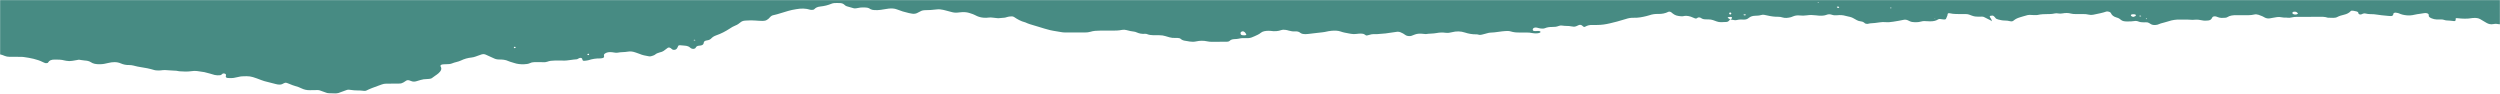 <svg width="1920" height="72" viewBox="0 0 1920 72" fill="none" xmlns="http://www.w3.org/2000/svg">
<g clip-path="url(#clip0_1334_417)">
<mask id="mask0_1334_417" style="mask-type:luminance" maskUnits="userSpaceOnUse" x="0" y="0" width="1920" height="72">
<path d="M0 0H1920V72H0V0Z" fill="white"/>
</mask>
<g mask="url(#mask0_1334_417)">
<path fill-rule="evenodd" clip-rule="evenodd" d="M1920 0V18.646C1919.2 18.587 1918.4 18.528 1917.6 18.352C1916.88 18.205 1915.92 18.293 1915.12 18.469C1912.88 18.94 1911.2 18.44 1909.68 17.587C1908 16.647 1906.4 15.677 1904.8 14.707C1903.44 13.914 1901.84 13.737 1900.08 13.796C1899.72 13.796 1899.36 13.808 1899.01 13.839C1898.8 13.857 1898.6 13.881 1898.4 13.913C1894.8 14.56 1891.12 14.413 1887.43 13.972C1885.99 13.796 1885.75 14.002 1885.99 15.148C1886.07 15.707 1885.43 16.324 1884.79 16.206C1882.79 15.912 1880.87 15.795 1878.87 15.677C1878.28 15.639 1877.74 15.48 1877.19 15.319C1876.47 15.107 1875.74 14.892 1874.87 14.942C1873.75 15.001 1872.55 15.001 1871.43 14.971C1869.99 14.913 1868.71 14.589 1867.51 14.09C1866.07 13.472 1865.03 12.855 1865.27 11.591C1865.43 10.475 1863.51 9.71 1861.75 10.092C1860.67 10.318 1859.55 10.465 1858.44 10.613C1857.07 10.793 1855.71 10.974 1854.39 11.297C1853.91 11.444 1853.35 11.533 1852.79 11.621C1851.43 11.885 1850.07 11.915 1848.63 11.797C1846.31 11.621 1844.23 11.121 1842.39 10.269C1841.96 10.075 1841.44 9.97 1840.9 9.88C1840.62 9.833 1840.34 9.79 1840.07 9.739C1839.35 9.593 1838.31 9.945 1838.15 10.415C1838.07 10.739 1838.07 11.092 1837.91 11.415C1837.67 12.032 1836.95 12.385 1836.15 12.326C1835.59 12.297 1835.03 12.297 1834.47 12.238C1833.66 12.153 1832.85 12.078 1832.03 12.003C1830.02 11.818 1828 11.632 1826.06 11.297C1824.14 10.974 1822.22 10.827 1820.22 10.827C1819.1 10.827 1817.98 10.68 1816.94 10.415C1815.74 10.092 1814.78 10.416 1813.9 10.886C1812.94 11.386 1811.74 11.15 1811.34 10.415C1811.26 10.343 1811.22 10.264 1811.2 10.181C1811.18 10.095 1811.18 10.005 1811.18 9.916C1811.18 9.358 1810.62 8.975 1809.82 8.769C1809.02 8.564 1808.22 8.446 1807.42 8.27C1806.46 8.064 1805.74 8.123 1805.26 8.623C1804.14 9.916 1802.38 10.798 1800.22 11.297C1798.38 11.738 1796.62 12.209 1795.1 13.032C1794.3 13.531 1793.1 13.708 1791.98 13.708C1791.12 13.708 1790.29 13.676 1789.46 13.645C1788.89 13.623 1788.32 13.602 1787.74 13.59C1785.46 12.804 1783.06 12.849 1780.6 12.895C1780.21 12.902 1779.81 12.91 1779.42 12.914C1775.57 12.958 1771.73 12.953 1767.88 12.947C1766.61 12.945 1765.33 12.944 1764.05 12.944C1762.61 12.944 1761.25 13.061 1759.89 13.414C1758.85 13.708 1757.65 13.737 1756.53 13.59C1756.47 13.582 1756.4 13.572 1756.32 13.561C1756.12 13.533 1755.91 13.502 1755.73 13.502C1754.58 13.633 1753.47 13.46 1752.36 13.289C1751.25 13.115 1750.14 12.943 1749.01 13.091C1747.85 13.227 1746.74 13.443 1745.64 13.658C1744.85 13.813 1744.06 13.967 1743.25 14.09C1741.81 14.325 1740.45 14.06 1739.33 13.473C1739.14 13.368 1738.96 13.262 1738.78 13.155C1738.34 12.902 1737.92 12.651 1737.41 12.444C1736.53 12.032 1735.49 11.679 1734.53 11.356C1733.49 11.033 1732.37 10.886 1731.25 11.15C1729.89 11.474 1728.53 11.65 1727.09 11.65C1726.05 11.65 1725.01 11.653 1723.97 11.657C1721.89 11.663 1719.81 11.67 1717.73 11.65C1715.01 11.621 1712.6 11.885 1710.68 13.12C1710.36 13.355 1709.8 13.561 1709.24 13.62C1707.32 13.796 1705.32 13.943 1703.48 13.237C1703.18 13.106 1702.87 12.986 1702.56 12.879C1702.39 12.818 1702.22 12.761 1702.04 12.708C1701 12.356 1699.56 12.591 1699.16 13.179C1699.04 13.364 1698.94 13.557 1698.84 13.752C1698.68 14.051 1698.53 14.351 1698.28 14.619C1697.72 15.266 1696.84 15.677 1695.64 15.765C1694.2 15.883 1692.76 15.971 1691.4 15.648C1689.48 15.207 1687.56 14.972 1685.56 15.148C1685 15.185 1684.44 15.235 1683.9 15.243C1683.59 15.248 1683.29 15.239 1683 15.207C1681.2 15.041 1679.4 15.048 1677.62 15.055C1676.55 15.059 1675.49 15.063 1674.44 15.03C1671.24 14.942 1668.2 15.383 1665.48 16.324C1664.39 16.701 1663.23 16.998 1662.08 17.294C1660.36 17.736 1658.64 18.177 1657.16 18.881C1657.01 18.933 1656.84 18.965 1656.68 18.994C1656.57 19.014 1656.45 19.033 1656.36 19.057C1654.92 19.322 1653.48 19.292 1652.27 18.734C1651.83 18.554 1651.48 18.319 1651.13 18.083C1650.91 17.934 1650.68 17.783 1650.43 17.646C1649.79 17.294 1649.07 17.058 1648.11 17.117C1647.55 17.147 1646.99 17.147 1646.43 17.147C1644.99 17.176 1643.55 17.029 1642.35 16.529C1641.39 16.118 1640.27 15.971 1639.15 16.177C1637.47 16.485 1635.73 16.479 1633.98 16.473C1633.73 16.472 1633.48 16.471 1633.23 16.471C1631.47 16.471 1629.87 16.147 1628.83 15.207C1628.03 14.472 1627.07 13.855 1625.71 13.502C1623.15 12.826 1621.79 11.562 1621.15 10.004C1621.07 9.828 1620.91 9.681 1620.75 9.534C1620.35 9.093 1618.43 8.623 1617.71 8.858C1614.83 9.864 1611.68 10.488 1608.52 11.118C1608.17 11.187 1607.82 11.257 1607.47 11.327C1606.35 11.533 1605.23 11.533 1604.11 11.239C1602.83 10.886 1601.39 10.798 1599.95 10.798H1593.95C1592.75 10.768 1591.62 10.739 1590.58 10.445C1588.42 9.828 1586.18 9.887 1583.94 10.298C1582.82 10.504 1581.78 10.504 1580.66 10.327C1579.86 10.18 1579.06 10.122 1578.18 10.298L1577.99 10.337C1577 10.532 1575.95 10.741 1574.9 10.768C1574.23 10.786 1573.55 10.794 1572.88 10.803C1570.17 10.835 1567.44 10.868 1564.82 11.503C1564.29 11.621 1563.72 11.608 1563.14 11.595C1562.85 11.588 1562.56 11.582 1562.26 11.591C1561.63 11.613 1561 11.561 1560.37 11.509C1559.32 11.421 1558.27 11.334 1557.22 11.591C1556.09 11.862 1555 12.191 1553.92 12.516C1553.47 12.651 1553.02 12.785 1552.58 12.914C1552.21 13.01 1551.88 13.119 1551.56 13.224C1551.39 13.279 1551.22 13.334 1551.06 13.384C1549.3 13.913 1547.78 14.678 1546.58 15.677C1545.94 16.294 1545.06 16.618 1543.78 16.294C1542.42 15.941 1541.06 15.765 1539.62 15.765C1537.86 15.765 1536.34 15.413 1534.74 15.001C1533.62 14.707 1532.82 14.354 1532.42 13.649C1532.1 13.179 1531.62 12.767 1531.14 12.326C1530.74 11.944 1529.93 11.856 1528.89 12.091C1528.25 12.238 1528.01 12.561 1528.17 12.944C1528.41 13.414 1528.73 13.884 1529.05 14.354C1529.52 14.986 1529.69 15.645 1529.7 16.305C1529.75 16.351 1529.8 16.397 1529.86 16.441L1529.7 16.353C1529.7 16.337 1529.7 16.321 1529.7 16.305C1529.67 16.285 1529.65 16.264 1529.62 16.244C1529.38 16.029 1529.12 15.804 1528.82 15.648C1527.14 14.766 1525.37 13.884 1523.61 13.032C1523.21 12.826 1522.57 12.767 1522.01 12.767C1521.51 12.75 1521.04 12.772 1520.56 12.793C1520.2 12.809 1519.83 12.826 1519.45 12.826C1517.69 12.855 1516.09 12.62 1514.57 12.062L1512.41 11.268C1511.69 10.974 1510.89 10.827 1510.01 10.827C1507.45 10.768 1504.89 10.768 1502.33 10.768C1500.57 10.768 1498.97 10.504 1497.37 10.18C1496.41 9.975 1495.77 10.269 1495.77 11.004C1495.77 11.685 1495.47 12.319 1495.17 12.95C1495.01 13.298 1494.84 13.646 1494.73 14.002C1494.49 14.913 1493.85 15.089 1492.41 14.913C1491.61 14.795 1490.73 14.678 1489.93 14.589C1489.29 14.501 1488.81 14.648 1488.41 14.942C1486.73 16.03 1484.65 16.412 1482.25 16.382C1481.05 16.382 1479.93 16.353 1478.81 16.236C1477.37 16.089 1476.01 16.294 1474.73 16.676C1473.45 17.058 1472.01 17.058 1470.57 17.058C1469.13 17.058 1467.76 16.823 1466.64 16.265C1466.16 16.03 1465.76 15.824 1465.28 15.618C1464.32 15.177 1463.2 14.972 1462.08 15.207C1459.63 15.753 1457.04 16.173 1454.5 16.583L1453.92 16.676C1451.92 17 1450 17.176 1448 17C1446.56 16.882 1445.12 16.912 1443.76 17.147C1441.28 17.558 1438.8 17.793 1436.24 17.94C1435.9 17.953 1435.58 18.044 1435.25 18.136C1434.8 18.262 1434.35 18.39 1433.84 18.323C1433.74 18.307 1433.64 18.293 1433.53 18.278C1433.04 18.208 1432.52 18.134 1432.32 17.94C1431.52 17.205 1430.72 16.588 1429.12 16.412C1427.92 16.294 1426.96 15.971 1426.08 15.501C1425.65 15.272 1425.24 15.033 1424.82 14.792C1424.22 14.446 1423.62 14.096 1422.96 13.767C1422.32 13.443 1421.6 13.179 1420.8 12.973C1420.34 12.857 1419.87 12.758 1419.39 12.658C1418.79 12.531 1418.18 12.403 1417.6 12.238C1415.44 11.591 1413.27 11.444 1410.95 11.709C1409.51 11.885 1408.15 11.768 1406.88 11.327C1405.51 10.857 1404.15 10.827 1402.87 11.356C1401.11 12.062 1399.11 12.121 1397.11 12.032C1396.23 11.974 1395.35 11.885 1394.55 11.768C1392.23 11.474 1389.99 11.415 1387.75 11.768C1385.75 12.062 1383.83 12.091 1381.83 11.856C1380.07 11.68 1378.47 12.003 1377.03 12.591C1376.94 12.627 1376.85 12.664 1376.76 12.7C1376.13 12.962 1375.49 13.226 1374.79 13.355C1372.95 13.737 1370.95 14.031 1369.03 13.414C1367.99 13.091 1366.87 12.855 1365.75 12.885C1362.87 12.944 1360.07 12.532 1357.43 11.915C1356.92 11.802 1356.41 11.702 1355.9 11.598C1355.61 11.539 1355.32 11.479 1355.03 11.415C1354.23 11.21 1353.43 11.298 1352.62 11.533C1351.11 12.003 1349.34 12.062 1347.66 12.12C1345.9 12.179 1344.46 12.708 1343.34 13.561C1343.1 13.708 1342.94 13.825 1342.78 13.972C1341.9 14.707 1340.7 15.089 1339.18 15.06C1338.95 15.052 1338.72 15.042 1338.5 15.033C1337.88 15.005 1337.27 14.979 1336.62 15.001C1335.74 15.03 1334.94 15.119 1334.14 15.324C1333.02 15.618 1331.9 15.559 1330.86 15.265C1330.28 15.116 1329.74 15.029 1329.19 15.026C1329.18 15.027 1329.18 15.029 1329.18 15.03L1329.17 15.026C1328.97 15.025 1328.76 15.036 1328.54 15.06C1328.22 15.501 1327.9 15.942 1327.42 16.324C1327.1 16.559 1326.54 16.823 1326.06 16.853C1324.7 16.97 1323.26 17 1321.83 17.029H1321.82C1320.62 17.058 1319.5 16.853 1318.54 16.5C1318.06 16.324 1317.56 16.148 1317.06 15.972C1316.56 15.795 1316.06 15.618 1315.58 15.442C1314.54 15.089 1313.42 14.913 1312.3 14.913C1311.42 14.883 1310.62 14.854 1309.74 14.854C1308.14 14.854 1307.1 14.354 1306.14 13.678C1305.82 13.473 1305.1 13.355 1304.62 13.355C1304.06 13.355 1303.66 13.649 1303.34 13.943C1303.02 14.237 1302.38 14.325 1301.9 14.178C1301.33 13.978 1300.78 13.742 1300.24 13.503C1299.17 13.039 1298.1 12.569 1296.78 12.355C1295.66 12.179 1294.54 12.032 1293.42 12.297C1291.98 12.679 1290.7 12.502 1289.26 12.297C1286.51 11.932 1285.14 10.794 1283.71 9.593L1283.49 9.416C1282.93 8.975 1281.81 8.799 1281.25 9.093C1279.01 10.239 1276.37 10.798 1273.41 10.71C1271.01 10.651 1268.85 10.974 1266.85 11.68C1266.14 11.913 1265.34 12.118 1264.54 12.322L1264.53 12.326C1261.33 13.12 1258.13 13.767 1254.61 13.649C1252.53 13.59 1250.61 13.943 1248.85 14.531C1248.37 14.678 1247.81 14.795 1247.33 14.972C1243.81 16.118 1240.13 17.029 1236.45 17.911C1233.25 18.675 1229.96 19.175 1226.52 19.175C1226.12 19.175 1225.72 19.178 1225.33 19.181C1224.57 19.188 1223.82 19.194 1223.08 19.175C1220.92 19.087 1219.16 19.528 1217.64 20.38C1216.76 20.88 1216.44 20.791 1215.64 20.145L1215.16 19.704C1214.28 18.998 1213.4 18.881 1212.36 19.322C1211.84 19.536 1211.35 19.782 1210.85 20.002C1210.67 20.084 1210.48 20.162 1210.28 20.233C1209.8 20.38 1209.16 20.527 1208.68 20.498C1207.96 20.46 1207.28 20.342 1206.59 20.224C1205.66 20.065 1204.73 19.905 1203.72 19.939C1202.28 19.968 1200.84 19.792 1199.48 19.616C1198.68 19.498 1197.8 19.645 1197.08 19.939C1195.56 20.556 1193.96 20.733 1192.2 20.703C1190.12 20.674 1188.2 20.938 1186.52 21.644C1185.56 22.055 1184.36 21.997 1183.24 21.879C1182.36 21.791 1181.64 21.556 1180.84 21.35C1178.36 20.674 1176.92 21.762 1177.16 23.025C1177.24 23.408 1177.48 23.672 1178.12 23.79C1178.92 23.936 1179.72 23.878 1180.6 23.79C1181.16 23.731 1181.8 23.76 1182.28 23.878C1182.92 23.995 1183.16 24.319 1183.08 24.613C1183.06 24.645 1183.04 24.682 1183.02 24.72C1182.96 24.856 1182.88 25.014 1182.76 25.083C1181.8 25.494 1180.76 25.671 1179.56 25.642C1178.76 25.612 1177.88 25.612 1177.08 25.436C1175.4 25.053 1173.72 24.965 1172.03 24.965C1171.48 24.965 1170.91 24.962 1170.34 24.959C1169.2 24.952 1168.04 24.946 1166.91 24.965C1164.59 25.024 1162.35 24.789 1160.27 24.142C1158.99 23.76 1157.63 23.731 1156.11 23.848C1154.35 23.965 1152.64 24.201 1150.93 24.436C1148.75 24.736 1146.59 25.034 1144.35 25.083C1143.71 25.107 1143.07 25.28 1142.43 25.454C1142.27 25.498 1142.11 25.541 1141.95 25.582C1141.46 25.707 1140.96 25.846 1140.46 25.985C1139.67 26.206 1138.86 26.431 1138.03 26.611C1137.23 26.788 1136.43 26.905 1135.55 26.641C1135.07 26.494 1134.51 26.376 1133.95 26.376C1130.75 26.435 1127.79 25.877 1124.99 24.965C1121.79 23.907 1118.43 23.878 1115.15 24.73C1113.55 25.171 1111.94 25.406 1110.18 25.171C1107.94 24.877 1105.7 24.907 1103.46 25.347C1102.02 25.643 1100.51 25.725 1099.01 25.806C1097.67 25.878 1096.34 25.95 1095.06 26.171C1094.5 26.127 1093.94 26.075 1093.38 26.024C1092.82 25.972 1092.26 25.921 1091.7 25.876C1089.94 25.73 1088.26 25.935 1086.74 26.465C1085.78 26.817 1084.82 27.199 1083.86 27.552C1082.9 27.905 1080.74 27.699 1079.86 27.199C1079.62 27.06 1079.4 26.914 1079.17 26.765C1078.63 26.407 1078.1 26.032 1077.54 25.7C1076.9 25.347 1076.26 25.024 1075.54 24.759C1074.82 24.495 1074.02 24.289 1073.14 24.377C1071.22 24.612 1069.3 24.906 1067.39 25.199L1067.38 25.2C1066.34 25.377 1065.22 25.553 1064.1 25.671C1061.86 25.877 1059.62 26.053 1057.38 26.229C1056.82 26.288 1056.26 26.229 1055.7 26.229C1053.7 26.2 1052.98 26.317 1050.17 27.17C1049.53 27.346 1049.13 27.317 1048.73 26.935C1048.65 26.817 1048.33 26.729 1048.17 26.582C1047.37 25.965 1046.25 25.788 1045.13 25.788C1044.01 25.788 1042.89 25.906 1041.77 26.053C1040.33 26.259 1038.89 26.229 1037.53 25.965C1037.03 25.873 1036.53 25.785 1036.03 25.697C1033.79 25.306 1031.56 24.915 1029.53 24.172C1027.45 23.437 1025.13 23.496 1022.89 23.613C1022.09 23.643 1021.21 23.79 1020.41 23.937C1019.9 24.031 1019.38 24.14 1018.87 24.25C1017.77 24.483 1016.67 24.718 1015.53 24.818C1013.52 24.979 1011.55 25.236 1009.58 25.494C1007.95 25.708 1006.32 25.922 1004.65 26.082C1004.09 26.141 1003.53 26.2 1002.97 26.2C1001.21 26.259 999.607 26.053 998.487 25.112C997.606 24.377 996.406 24.025 994.806 24.113C993.046 24.231 991.445 23.995 989.845 23.525C989.045 23.29 988.245 23.055 987.445 22.967C986.324 22.82 985.124 22.732 984.084 23.084C981.524 24.025 978.803 24.172 975.923 23.731C975.363 23.643 974.804 23.643 974.245 23.643H974.242C971.842 23.701 969.762 23.966 968.241 25.23C967.601 25.788 966.801 26.288 965.921 26.7C964.401 27.434 962.801 28.169 961.12 28.816C960.4 29.08 959.52 29.198 958.72 29.286C958.253 29.36 957.787 29.331 957.321 29.303C957.227 29.297 957.133 29.291 957.04 29.286C955.039 29.139 953.119 29.257 951.198 29.727C950.298 29.93 949.278 29.98 948.294 30.028C948.141 30.035 947.989 30.042 947.838 30.05C946.318 30.139 945.198 30.58 944.397 31.344C944.077 31.667 943.757 31.873 943.117 31.932C943.027 31.943 942.926 31.962 942.822 31.982C942.649 32.014 942.467 32.049 942.317 32.049C938.396 32.078 934.396 32.108 930.395 32.108C929.195 32.108 928.155 31.961 927.035 31.726C924.314 31.138 921.434 31.167 918.71 31.785C917.03 32.167 915.35 32.167 913.67 31.902C913.24 31.834 912.81 31.752 912.39 31.67C911.73 31.542 911.08 31.416 910.39 31.344C908.95 31.168 907.75 30.726 906.95 29.992C906.31 29.345 905.27 29.139 904.07 29.11C903.73 29.092 903.4 29.106 903.06 29.12C902.84 29.13 902.61 29.139 902.39 29.139C900.95 29.169 899.51 29.051 898.23 28.669C895.3 27.829 894.08 27.421 892.83 27.225C891.41 27.002 889.95 27.052 885.91 27.052C884.15 27.023 882.47 26.817 881.03 26.229C880.55 26.024 880.07 25.906 879.43 25.965C877.03 26.17 874.95 25.759 873.03 24.907C872.39 24.613 871.59 24.319 870.79 24.26C869.02 24.104 867.43 23.695 865.82 23.276C865.61 23.222 865.4 23.168 865.18 23.114C864.06 22.82 862.86 22.731 861.82 22.937C859.1 23.525 856.3 23.525 853.42 23.525H844.86C842.3 23.525 839.74 23.672 837.42 24.407C836.14 24.818 834.7 24.936 833.26 24.936H817.9C816.7 24.936 815.66 24.789 814.54 24.583C813.46 24.374 812.37 24.201 811.28 24.029C809.62 23.766 807.97 23.504 806.37 23.114C803.6 22.435 800.9 21.595 798.2 20.756C797.86 20.65 797.51 20.544 797.17 20.439C796.27 20.156 795.35 19.891 794.43 19.626C792 18.927 789.58 18.229 787.49 17.206C783.97 16.324 781.33 14.766 778.85 13.091C777.89 12.473 776.85 12.503 775.73 12.649C774.93 12.767 774.05 12.855 773.33 13.12C772.02 13.62 770.58 13.7 769.15 13.779C768.32 13.825 767.49 13.871 766.69 14.002C766.22 13.951 765.74 13.907 765.25 13.863C764.34 13.78 763.42 13.695 762.53 13.561C761.41 13.384 760.29 13.355 759.17 13.502C758.61 13.59 758.05 13.649 757.49 13.649C755.17 13.737 753.01 13.384 751.01 12.62C750.51 12.418 750.05 12.216 749.61 11.995C749.41 11.895 749.21 11.79 749 11.68C747.91 11.078 746.65 10.668 745.35 10.251C745.13 10.179 744.91 10.107 744.68 10.034C742.92 9.446 740.92 9.211 738.92 9.328C738.08 9.372 737.24 9.466 736.4 9.559C736.12 9.591 735.84 9.622 735.56 9.651C733.8 9.857 732.2 9.651 730.6 9.181C729.19 8.747 727.71 8.385 726.23 8.025C725.6 7.873 724.98 7.721 724.36 7.565C722.76 7.182 721 7.006 719.32 7.241C716.28 7.682 713.16 7.77 710.04 7.829C709.16 7.859 708.36 8.064 707.64 8.329C707.24 8.505 706.76 8.74 706.36 8.975C703 10.945 701.96 10.886 698.04 10.034C694.76 9.328 691.8 8.388 688.91 7.241C686.91 6.448 684.67 6.359 682.35 6.624C680.82 6.812 679.28 7.076 677.74 7.339C677.36 7.405 676.98 7.471 676.59 7.535C674.91 7.829 673.15 7.8 671.47 7.741C670.35 7.712 669.31 7.447 668.43 6.977C668.2 6.841 668 6.685 667.77 6.544C667.61 6.441 667.43 6.346 667.23 6.271C666.75 6.095 666.27 5.919 665.71 5.86C663.47 5.625 661.15 5.625 658.99 6.124C658.51 6.242 657.95 6.359 657.39 6.389C656.83 6.448 656.19 6.477 655.71 6.359C653.95 5.889 652.11 5.36 650.35 4.831C649.61 4.622 649.15 4.221 648.69 3.817C648.51 3.652 648.32 3.486 648.11 3.332C647.39 2.774 646.43 2.421 645.23 2.362C644.35 2.303 643.55 2.303 642.67 2.303C641.23 2.274 639.79 2.362 638.59 2.862C635.95 3.979 633.07 4.684 629.95 5.007C627.7 5.242 626.42 5.977 625.38 7.065C624.9 7.535 624.02 7.623 623.14 7.594C622.9 7.564 622.58 7.594 622.34 7.506C618.9 6.389 615.38 6.359 611.62 7.035L611.31 7.088C609.18 7.451 607.13 7.8 605.22 8.417C603.76 8.891 602.25 9.332 600.73 9.775C599.42 10.155 598.11 10.538 596.82 10.945C596.29 11.129 595.7 11.253 595.1 11.377C594.08 11.591 593.05 11.806 592.34 12.326C591.83 12.702 591.42 13.137 591.02 13.574C590.73 13.889 590.43 14.206 590.1 14.502C589.78 14.766 589.38 15.03 588.98 15.266C588.18 15.795 587.06 16.059 585.94 16.059C583.94 16.03 581.94 15.942 580.02 15.765C577.87 15.544 575.79 15.652 573.66 15.762C573.25 15.783 572.83 15.805 572.42 15.824C570.9 15.883 569.7 16.353 568.81 17.058L568.79 17.081C567.6 18.043 566.48 18.945 564.73 19.616C563.15 20.199 561.85 21.044 560.56 21.879L560.33 22.026C557.21 24.054 553.85 25.847 549.85 27.229C548.33 27.758 547.21 28.522 546.33 29.433C545.61 30.197 544.57 30.815 543.13 30.991C541.53 31.197 540.65 31.726 540.49 32.696C540.49 32.779 540.46 32.872 540.44 32.969C540.43 33.043 540.41 33.119 540.41 33.195C540.25 34.136 539.45 34.783 537.85 34.989C537.73 34.999 537.63 35.014 537.52 35.028C537.34 35.053 537.17 35.077 536.97 35.077C535.37 35.194 534.73 35.753 534.25 36.693C533.77 37.634 531.93 37.81 530.81 37.134C530.41 36.899 530.01 36.605 529.69 36.34C529.63 36.297 529.58 36.24 529.53 36.182C529.45 36.086 529.36 35.984 529.21 35.929L529 35.842C528.41 35.597 527.76 35.325 527.05 35.194C526.38 35.063 525.66 35.015 524.92 34.968C524.51 34.94 524.09 34.913 523.69 34.871C521.21 34.577 521.05 34.636 520.41 36.282C520.17 36.958 519.77 37.575 518.89 38.045C518.41 38.31 517.05 38.398 516.57 38.104C516.24 37.913 515.97 37.684 515.71 37.463C515.65 37.411 515.59 37.361 515.53 37.31C515.21 37.046 514.89 36.782 514.41 36.605C513.93 36.399 513.29 36.429 512.89 36.693C511.85 37.487 510.81 38.28 509.69 39.074C509.28 39.339 508.88 39.574 508.4 39.75C507.12 40.162 505.76 40.456 504.64 40.955C504.16 41.158 503.78 41.437 503.4 41.719C502.89 42.092 502.38 42.472 501.6 42.689C501.12 42.866 500.56 43.013 500.08 43.16C499.52 43.336 498.96 43.366 498.4 43.248L498.06 43.187C495.69 42.768 493.35 42.352 491.36 41.455C490.67 41.147 489.89 40.895 489.11 40.644C488.63 40.487 488.14 40.331 487.68 40.162C485.84 39.545 484 39.309 481.92 39.691C480.75 39.913 479.54 39.972 478.34 40.03C476.98 40.095 475.63 40.161 474.32 40.456C473.61 40.628 472.68 40.491 471.89 40.374L471.84 40.367L471.64 40.336C470.6 40.171 469.61 40.015 468.48 40.015C466.96 40.044 465.68 40.397 464.72 41.043C463.92 41.572 463.6 42.19 463.92 42.925C464.03 43.159 463.94 43.408 463.85 43.65C463.81 43.743 463.78 43.835 463.76 43.924C463.68 44.306 463.28 44.541 462.64 44.629C462.08 44.718 461.52 44.864 460.96 44.864C457.76 44.806 454.8 45.276 452 46.217C451.28 46.452 450.32 46.511 449.52 46.628C447.83 46.893 447.35 46.628 447.19 45.364C447.11 45.011 446.95 44.718 446.47 44.541C445.91 44.335 445.35 44.394 444.87 44.629C444.63 44.718 444.47 44.864 444.23 44.953C444.07 45.023 443.91 45.114 443.76 45.204C443.47 45.375 443.19 45.541 442.87 45.541C441.4 45.611 439.96 45.82 438.51 46.029C436.37 46.34 434.21 46.651 431.91 46.511C430.58 46.432 429.24 46.459 427.91 46.485C427.24 46.498 426.58 46.511 425.91 46.511C423.91 46.511 421.99 46.746 420.23 47.422C419.27 47.775 418.07 47.863 416.95 47.775C415.53 47.663 414.08 47.693 412.64 47.722C411.81 47.739 410.97 47.756 410.15 47.745C408.95 47.745 407.91 48.039 407.03 48.48C405.67 49.127 403.99 49.303 402.23 49.362C399.67 49.42 397.19 49.156 394.87 48.362C394.32 48.174 393.74 48.006 393.16 47.837C392.2 47.559 391.23 47.277 390.39 46.893C388.22 45.864 385.82 45.688 383.18 45.688C381.66 45.688 380.38 45.335 379.26 44.776C377.18 43.806 375.18 42.895 373.1 41.984C372.14 41.514 370.94 41.455 369.9 41.778C369.07 42.035 368.29 42.326 367.51 42.619C366.85 42.863 366.19 43.109 365.5 43.336L365.24 43.424C364.35 43.725 363.4 44.049 362.38 44.13C359.18 44.453 356.46 45.276 353.98 46.481C352.91 47.013 351.67 47.337 350.42 47.661C349.33 47.945 348.23 48.23 347.26 48.656C345.84 49.27 344.23 49.295 342.61 49.321C341.67 49.335 340.73 49.35 339.82 49.479C339.02 49.597 338.14 50.097 338.3 50.538C338.34 50.626 338.34 50.715 338.34 50.8C338.34 50.884 338.34 50.964 338.38 51.037C339.66 53.007 338.46 54.741 336.7 56.328C335.94 56.992 335.05 57.591 334.16 58.194C333.35 58.738 332.54 59.285 331.82 59.884C331.34 60.296 330.46 60.531 329.58 60.59C329.01 60.649 328.45 60.708 327.89 60.708C326.13 60.737 324.45 60.943 322.93 61.442C321.97 61.766 320.85 62.03 319.89 62.353C318.53 62.794 317.17 62.824 315.89 62.295C315.41 62.118 314.93 61.913 314.45 61.766C313.57 61.472 312.69 61.531 312.13 61.854C311.41 62.353 310.61 62.853 309.81 63.324C308.93 63.823 307.97 64.176 306.77 64.176L301.79 64.219C300.04 64.234 298.3 64.249 296.53 64.264C295.41 64.264 294.37 64.441 293.33 64.823C292.49 65.133 291.64 65.437 290.78 65.743C287.52 66.914 284.23 68.092 281.25 69.584C280.85 69.79 280.13 69.849 279.65 69.79C277.73 69.525 275.81 69.437 273.81 69.437C272.51 69.456 271.25 69.29 269.98 69.123C269.28 69.032 268.59 68.941 267.88 68.879C267.4 68.85 266.76 68.938 266.28 69.114C265.08 69.54 263.88 69.981 262.67 70.426C261.46 70.871 260.24 71.319 259 71.76C258.52 71.936 257.88 72.024 257.4 71.995C256.31 71.905 255.25 71.867 254.18 71.827C253.84 71.815 253.5 71.803 253.16 71.789C252.36 71.759 251.48 71.495 250.76 71.26C249.8 70.955 248.89 70.616 247.97 70.275C247.21 69.99 246.44 69.705 245.64 69.437C245.16 69.29 244.6 69.173 244.04 69.173C242.04 69.173 240.04 69.202 238.04 69.261C235.64 69.32 233.56 68.82 231.72 67.938C230.2 67.174 228.52 66.557 226.68 66.057C225.37 65.712 224.14 65.204 222.9 64.697C222.24 64.427 221.58 64.157 220.92 63.911L220.9 63.907C219.48 63.411 219.31 63.355 217.88 63.999C217.48 64.205 217.08 64.47 216.6 64.646C215.56 65.028 214.44 65.058 213.32 64.881C212.65 64.792 212.07 64.635 211.48 64.475C211.3 64.424 211.11 64.373 210.92 64.323C209.07 63.853 207.23 63.324 205.39 62.912C203.79 62.559 202.27 62.118 200.83 61.56C199.64 61.092 198.44 60.653 197.25 60.213L197.23 60.208C192.43 58.503 191.47 58.386 185.95 58.621C185.07 58.65 184.27 58.827 183.47 59.003L183.05 59.1C179.39 59.946 179.27 59.972 176.11 59.943C175.79 59.943 175.55 59.914 175.23 59.914C173.95 59.885 173.31 59.414 173.39 58.562C173.41 58.437 173.44 58.312 173.48 58.187C173.58 57.812 173.69 57.438 173.39 57.063C173.15 56.739 172.75 56.534 172.19 56.416C171.55 56.299 171.07 56.416 170.75 56.739C170.59 56.886 170.35 57.004 170.27 57.151C170.03 57.504 169.63 57.709 168.99 57.768C167.55 57.915 166.19 57.886 164.83 57.562C163.55 57.21 162.27 56.828 160.99 56.445C157.24 55.371 156.93 55.33 152.3 54.7L151.31 54.564C149.87 54.359 148.58 54.447 147.14 54.653C144.02 55.093 140.9 55.005 137.78 54.741C136.24 54.324 134.59 54.261 132.95 54.199C132.05 54.164 131.15 54.13 130.26 54.035C128.02 53.8 125.78 53.683 123.54 54.035C122.74 54.153 121.86 54.123 120.98 54.094L120.92 54.092C120.13 54.063 119.2 54.029 118.5 53.8C114.98 52.712 111.22 51.978 107.3 51.419C106.03 51.241 104.84 50.945 103.65 50.646C103.27 50.55 102.89 50.454 102.5 50.361C101.46 50.097 100.34 49.95 99.22 49.95C96.82 50.008 94.74 49.538 92.82 48.715C89.78 47.363 86.41 47.539 83.13 48.362C80.97 48.921 78.89 49.332 76.57 49.332C73.85 49.362 71.53 49.009 69.69 47.716C68.49 46.922 66.89 46.57 65.13 46.481C64.1 46.419 63.12 46.251 62.14 46.085C61.75 46.019 61.36 45.953 60.97 45.893C60.5 45.819 60.08 45.912 59.63 46.013C59.54 46.032 59.46 46.051 59.37 46.07C58.38 46.297 57.29 46.455 56.22 46.609C55.91 46.654 55.6 46.699 55.29 46.746C53.93 46.981 52.49 46.981 51.13 46.716C50.92 46.665 50.67 46.63 50.43 46.595C50.11 46.55 49.8 46.505 49.53 46.422C47.13 45.746 44.57 45.746 42.01 45.746C39.37 45.717 37.77 46.481 36.97 47.951C36.89 48.098 36.73 48.333 36.49 48.362C35.93 48.48 35.29 48.597 34.89 48.48C34.17 48.274 33.45 47.951 32.81 47.628C28.48 45.482 23.36 44.512 18.08 43.777C17.28 43.66 16.4 43.659 15.52 43.659C12.65 43.601 9.85 43.601 6.98 43.601H6.96C5.84 43.601 4.72 43.366 3.76 42.983C3.04 42.69 2.32 42.396 1.6 42.16C1.23 42.023 0.8 41.939 0.37 41.853C0.25 41.829 0.12 41.804 0 41.778V0H1920ZM1329.17 15.026L1327.98 14.413C1326.94 13.825 1326.62 13.384 1327.1 13.237C1327.58 13.091 1328.14 13.002 1328.7 12.973C1330.14 12.973 1330.62 13.443 1329.9 14.266V14.296C1329.66 14.558 1329.42 14.792 1329.19 15.026C1329.18 15.026 1329.18 15.026 1329.17 15.026ZM395.27 37.017C395.51 36.928 395.91 36.723 395.91 36.723V36.693C396.15 36.341 395.99 36.047 395.35 35.9C395.19 35.87 394.79 36.076 394.71 36.194C394.47 36.546 394.71 36.84 395.27 37.017ZM451.44 42.278C451.6 42.307 452 42.278 452 42.278V42.307C452.48 42.131 452.56 41.866 452.32 41.543L451.84 41.19C451.75 41.236 451.65 41.282 451.54 41.332C451.45 41.378 451.35 41.428 451.28 41.484C450.96 41.778 451.04 42.072 451.44 42.278ZM533.49 31.102C533.38 31.081 533.01 31.015 532.81 30.991V30.668C533.05 30.579 533.29 30.521 533.53 30.55C533.61 30.56 533.69 30.588 533.75 30.624C533.88 30.692 533.98 30.787 534.09 30.844C533.86 30.927 533.71 31.061 533.49 31.102ZM952.719 25.582C952.799 26.788 953.439 27.14 955.679 27.14C956.719 27.14 957.36 26.758 957.12 26.317C957.037 26.191 956.959 26.063 956.882 25.935C956.506 25.317 956.127 24.693 955.199 24.23C954.719 23.966 954.239 23.966 953.759 24.201C953.039 24.524 952.719 24.907 952.719 25.582ZM1329.66 10.386C1329.66 10.034 1329.42 9.622 1328.86 9.622V9.593C1328.3 9.593 1327.98 9.945 1327.98 10.327C1328.06 10.68 1328.3 11.121 1328.78 11.121C1329.26 11.15 1329.66 10.739 1329.66 10.386ZM1338.94 11.444C1339 11.556 1339.3 11.686 1339.43 11.741C1340.07 11.884 1340.55 11.795 1340.78 11.474C1340.86 11.415 1340.78 11.209 1340.62 11.15C1340.22 10.945 1339.74 10.915 1339.26 11.121C1339.1 11.18 1338.94 11.386 1338.94 11.444ZM1395.91 2.009C1395.99 2.127 1396.15 2.333 1396.15 2.333H1396.07C1396.95 2.362 1397.11 2.186 1396.63 1.892C1396.57 1.842 1396.27 1.917 1396.04 1.977C1395.99 1.989 1395.95 2 1395.91 2.009ZM1411.6 6.065C1411.84 6.095 1412.32 6.007 1412.32 6.007H1412.23C1412.47 5.918 1412.48 5.742 1412.48 5.595C1412.4 5.213 1412 5.037 1411.36 5.037C1411.29 5.062 1411.2 5.087 1411.12 5.112C1410.92 5.175 1410.71 5.238 1410.71 5.301C1410.63 5.683 1411.04 5.948 1411.6 6.065ZM1451.84 6.359C1452 6.389 1452.48 6.301 1452.48 6.301C1452.88 6.066 1452.72 5.86 1452.08 5.801C1451.92 5.801 1451.76 5.948 1451.6 6.007C1451.64 6.066 1451.66 6.149 1451.69 6.219C1451.72 6.288 1451.76 6.345 1451.84 6.359ZM1485.77 14.178V14.501L1486.41 14.384L1485.77 14.178ZM1638.93 12.801C1639.27 12.689 1639.59 12.581 1639.87 12.414C1640.83 11.826 1640.43 11.092 1639.15 10.974C1638.67 10.915 1638.03 10.915 1637.55 11.004C1636.91 11.092 1636.51 11.356 1636.51 11.65C1636.35 12.209 1637.63 13.002 1638.51 12.944C1638.65 12.892 1638.79 12.846 1638.93 12.801ZM1643.15 12.532C1643.31 12.62 1643.87 12.62 1643.87 12.62H1643.95C1644.67 12.414 1644.59 12.179 1643.79 12.003C1643.64 11.984 1643.49 12.024 1643.34 12.064C1643.25 12.087 1643.16 12.11 1643.07 12.12C1643.11 12.185 1643.1 12.26 1643.09 12.329C1643.08 12.419 1643.06 12.499 1643.15 12.532ZM1647.95 14.384C1648.11 14.472 1648.43 14.707 1648.43 14.707V14.736C1648.59 14.619 1648.83 14.531 1648.99 14.443C1648.83 14.325 1648.68 14.119 1648.52 14.119C1648.36 14.119 1648.11 14.295 1647.95 14.384ZM1760.61 10.269C1761.41 11.327 1763.49 11.503 1764.61 10.621C1764.77 10.504 1764.85 10.269 1764.77 10.151C1764.21 9.563 1763.57 9.034 1762.61 8.975C1761.65 8.887 1761.17 9.034 1760.85 9.357C1760.53 9.651 1760.37 9.945 1760.61 10.269Z" fill="#478B83"/>
</g>
</g>
<defs>
<clipPath id="clip0_1334_417">
<rect width="1920" height="72" fill="white" transform="matrix(-1 0 0 1 1920 0)"/>
</clipPath>
</defs>
</svg>
